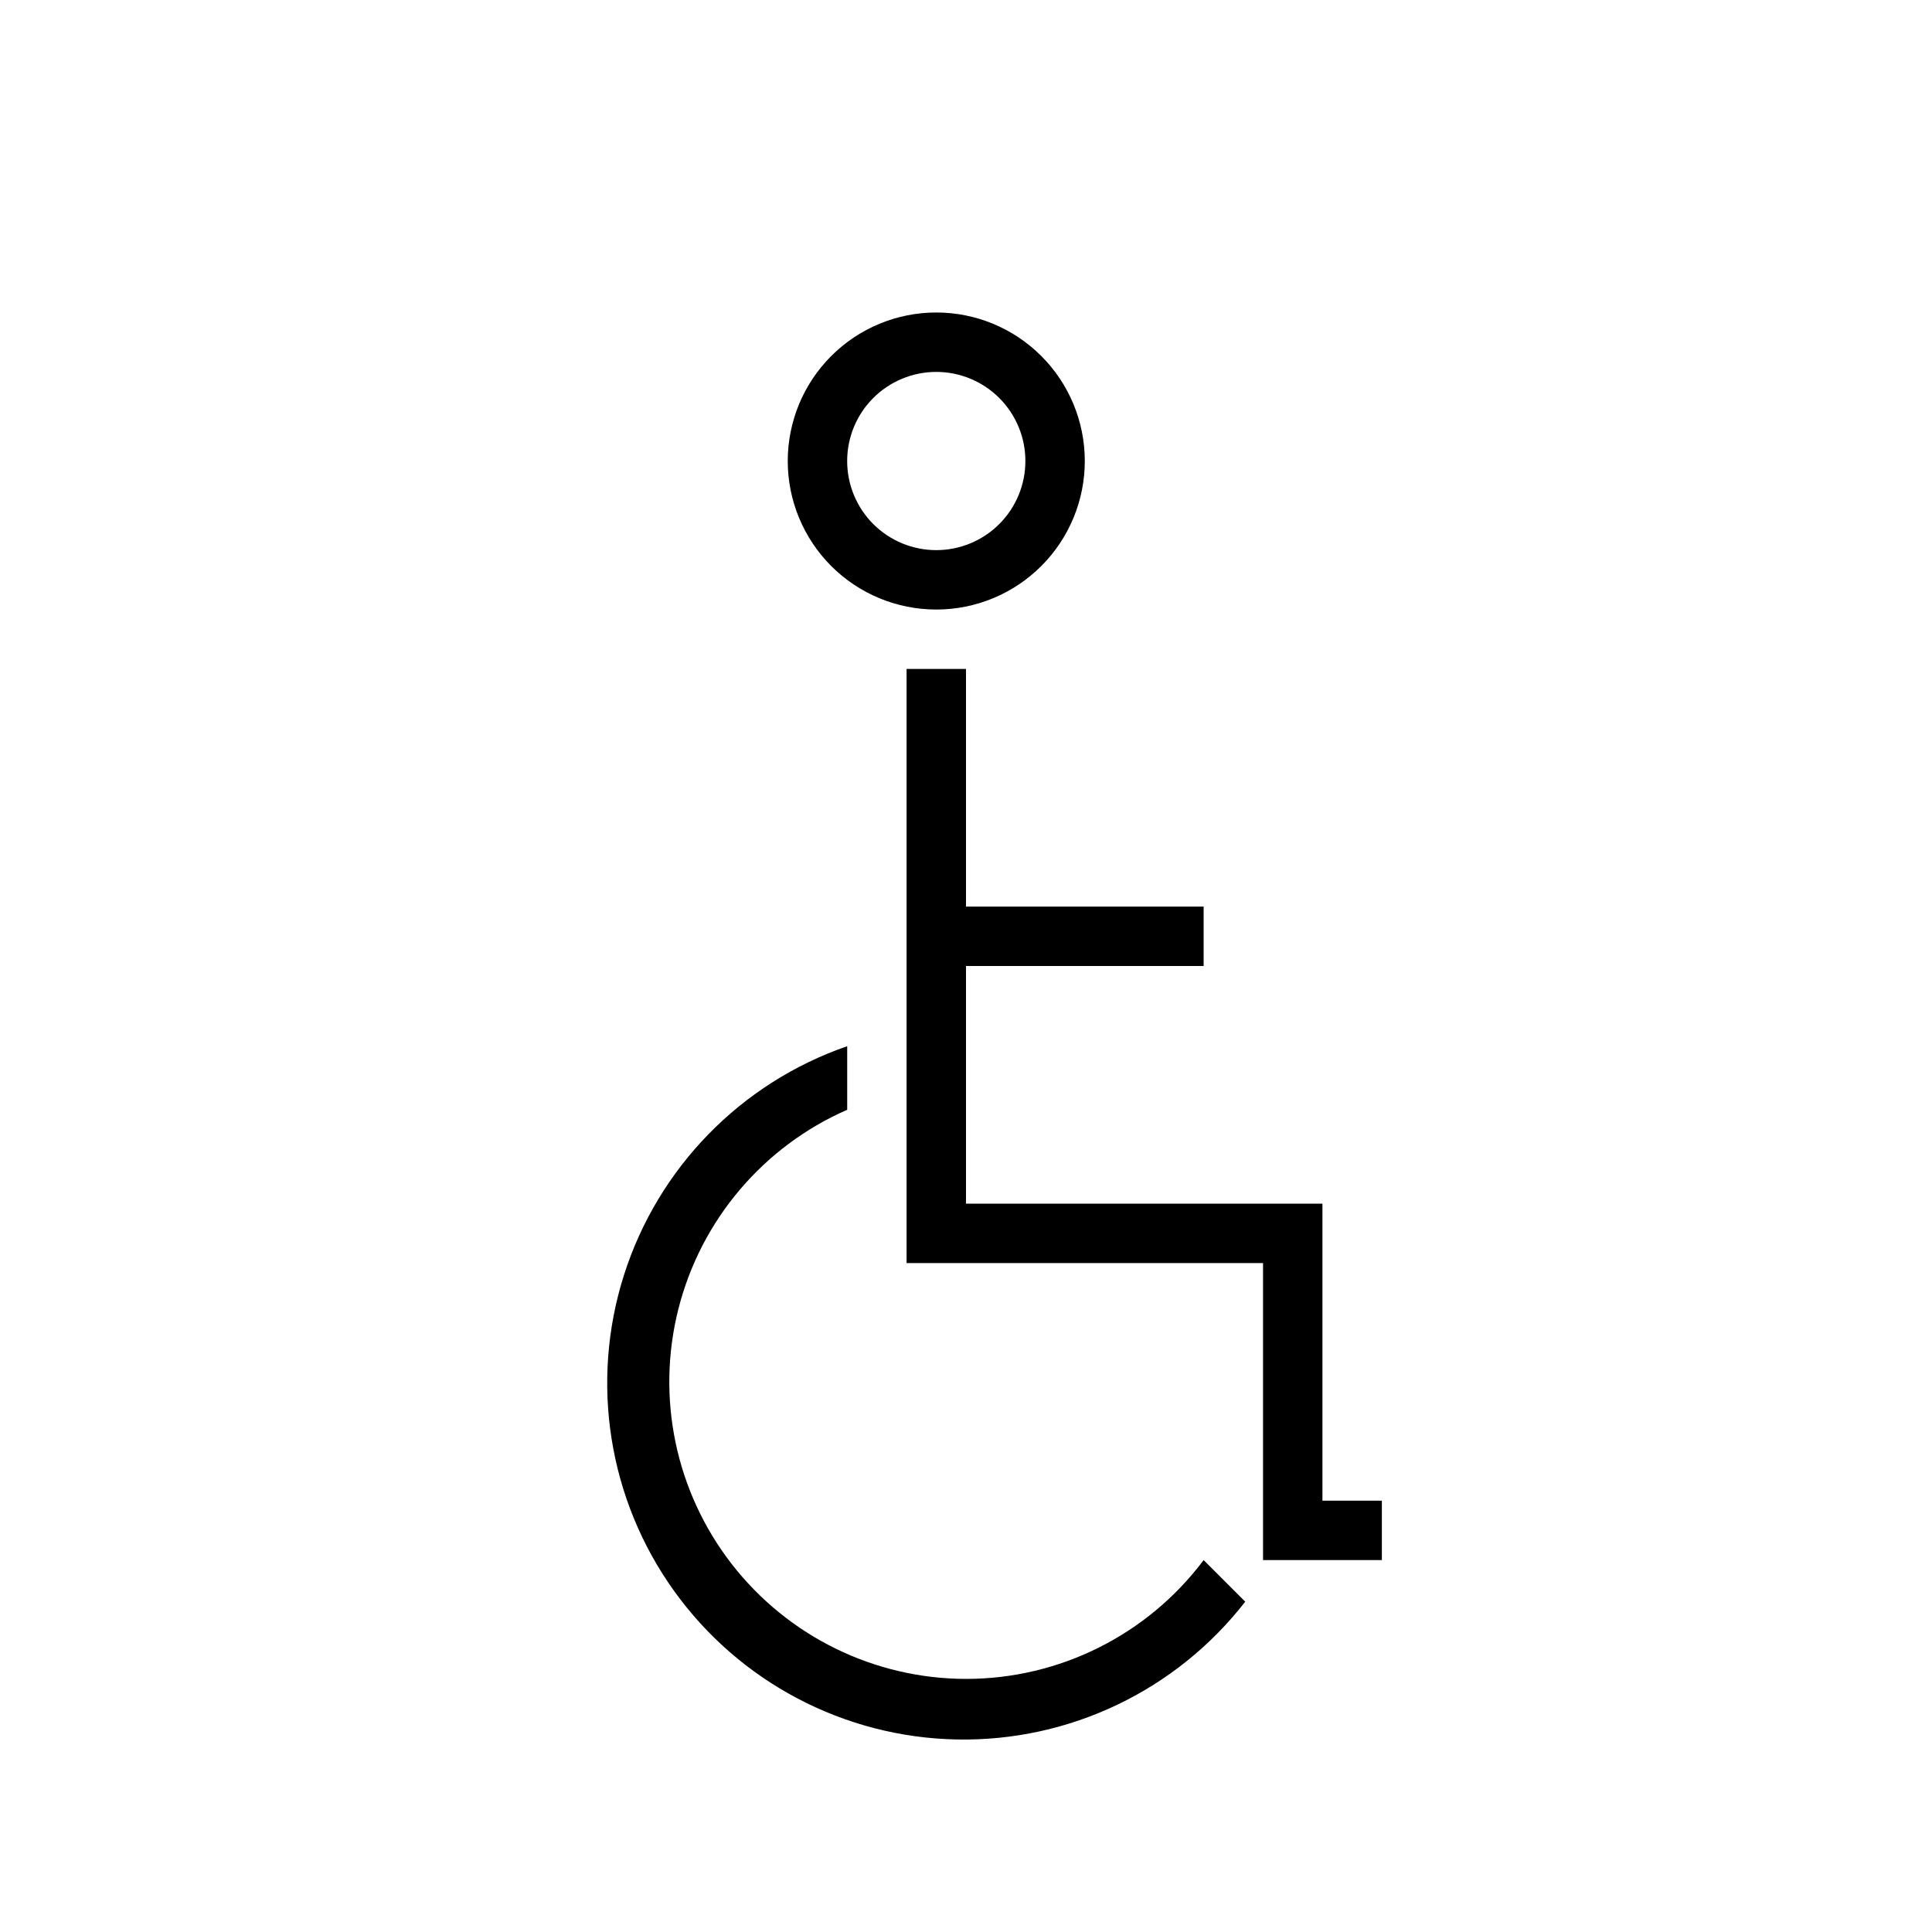 <?xml version="1.0" encoding="UTF-8"?>
<!-- Uploaded to: ICON Repo, www.iconrepo.com, Generator: ICON Repo Mixer Tools -->
<svg fill="#000000" width="800px" height="800px" version="1.1" viewBox="144 144 512 512" xmlns="http://www.w3.org/2000/svg">
 <g>
  <path d="m392.12 242.56c6.266 0 12.273 2.488 16.699 6.918 4.43 4.426 6.918 10.434 6.918 16.699 0 6.262-2.488 12.27-6.918 16.699-4.426 4.426-10.434 6.914-16.699 6.914-6.262 0-12.27-2.488-16.699-6.914-4.426-4.43-6.914-10.438-6.914-16.699 0-6.266 2.488-12.273 6.914-16.699 4.43-4.43 10.438-6.918 16.699-6.918m0-15.742v-0.004c-10.438 0-20.449 4.148-27.832 11.531-7.379 7.379-11.527 17.391-11.527 27.832 0 10.438 4.148 20.449 11.527 27.832 7.383 7.379 17.395 11.527 27.832 11.527 10.441 0 20.453-4.148 27.832-11.527 7.383-7.383 11.531-17.395 11.531-27.832 0-10.441-4.148-20.453-11.531-27.832-7.379-7.383-17.391-11.531-27.832-11.531z"/>
  <path d="m494.46 541.7v-78.719h-94.461v-62.977h62.977v-15.746h-62.977v-62.977h-15.746v157.44h94.465v78.719h31.488v-15.742z"/>
  <path d="m462.98 557.44c-14.867 19.824-38.199 31.488-62.977 31.488-24.277-0.027-47.184-11.254-62.078-30.43-14.891-19.172-20.105-44.145-14.129-67.672 5.981-23.531 22.48-42.984 44.719-52.727v-16.844c-28.184 9.742-50.109 32.219-59.152 60.633-9.039 28.414-4.137 59.43 13.234 83.668 17.367 24.238 45.16 38.852 74.973 39.426 29.812 0.57 58.145-12.969 76.43-36.52z"/>
 </g>
</svg>